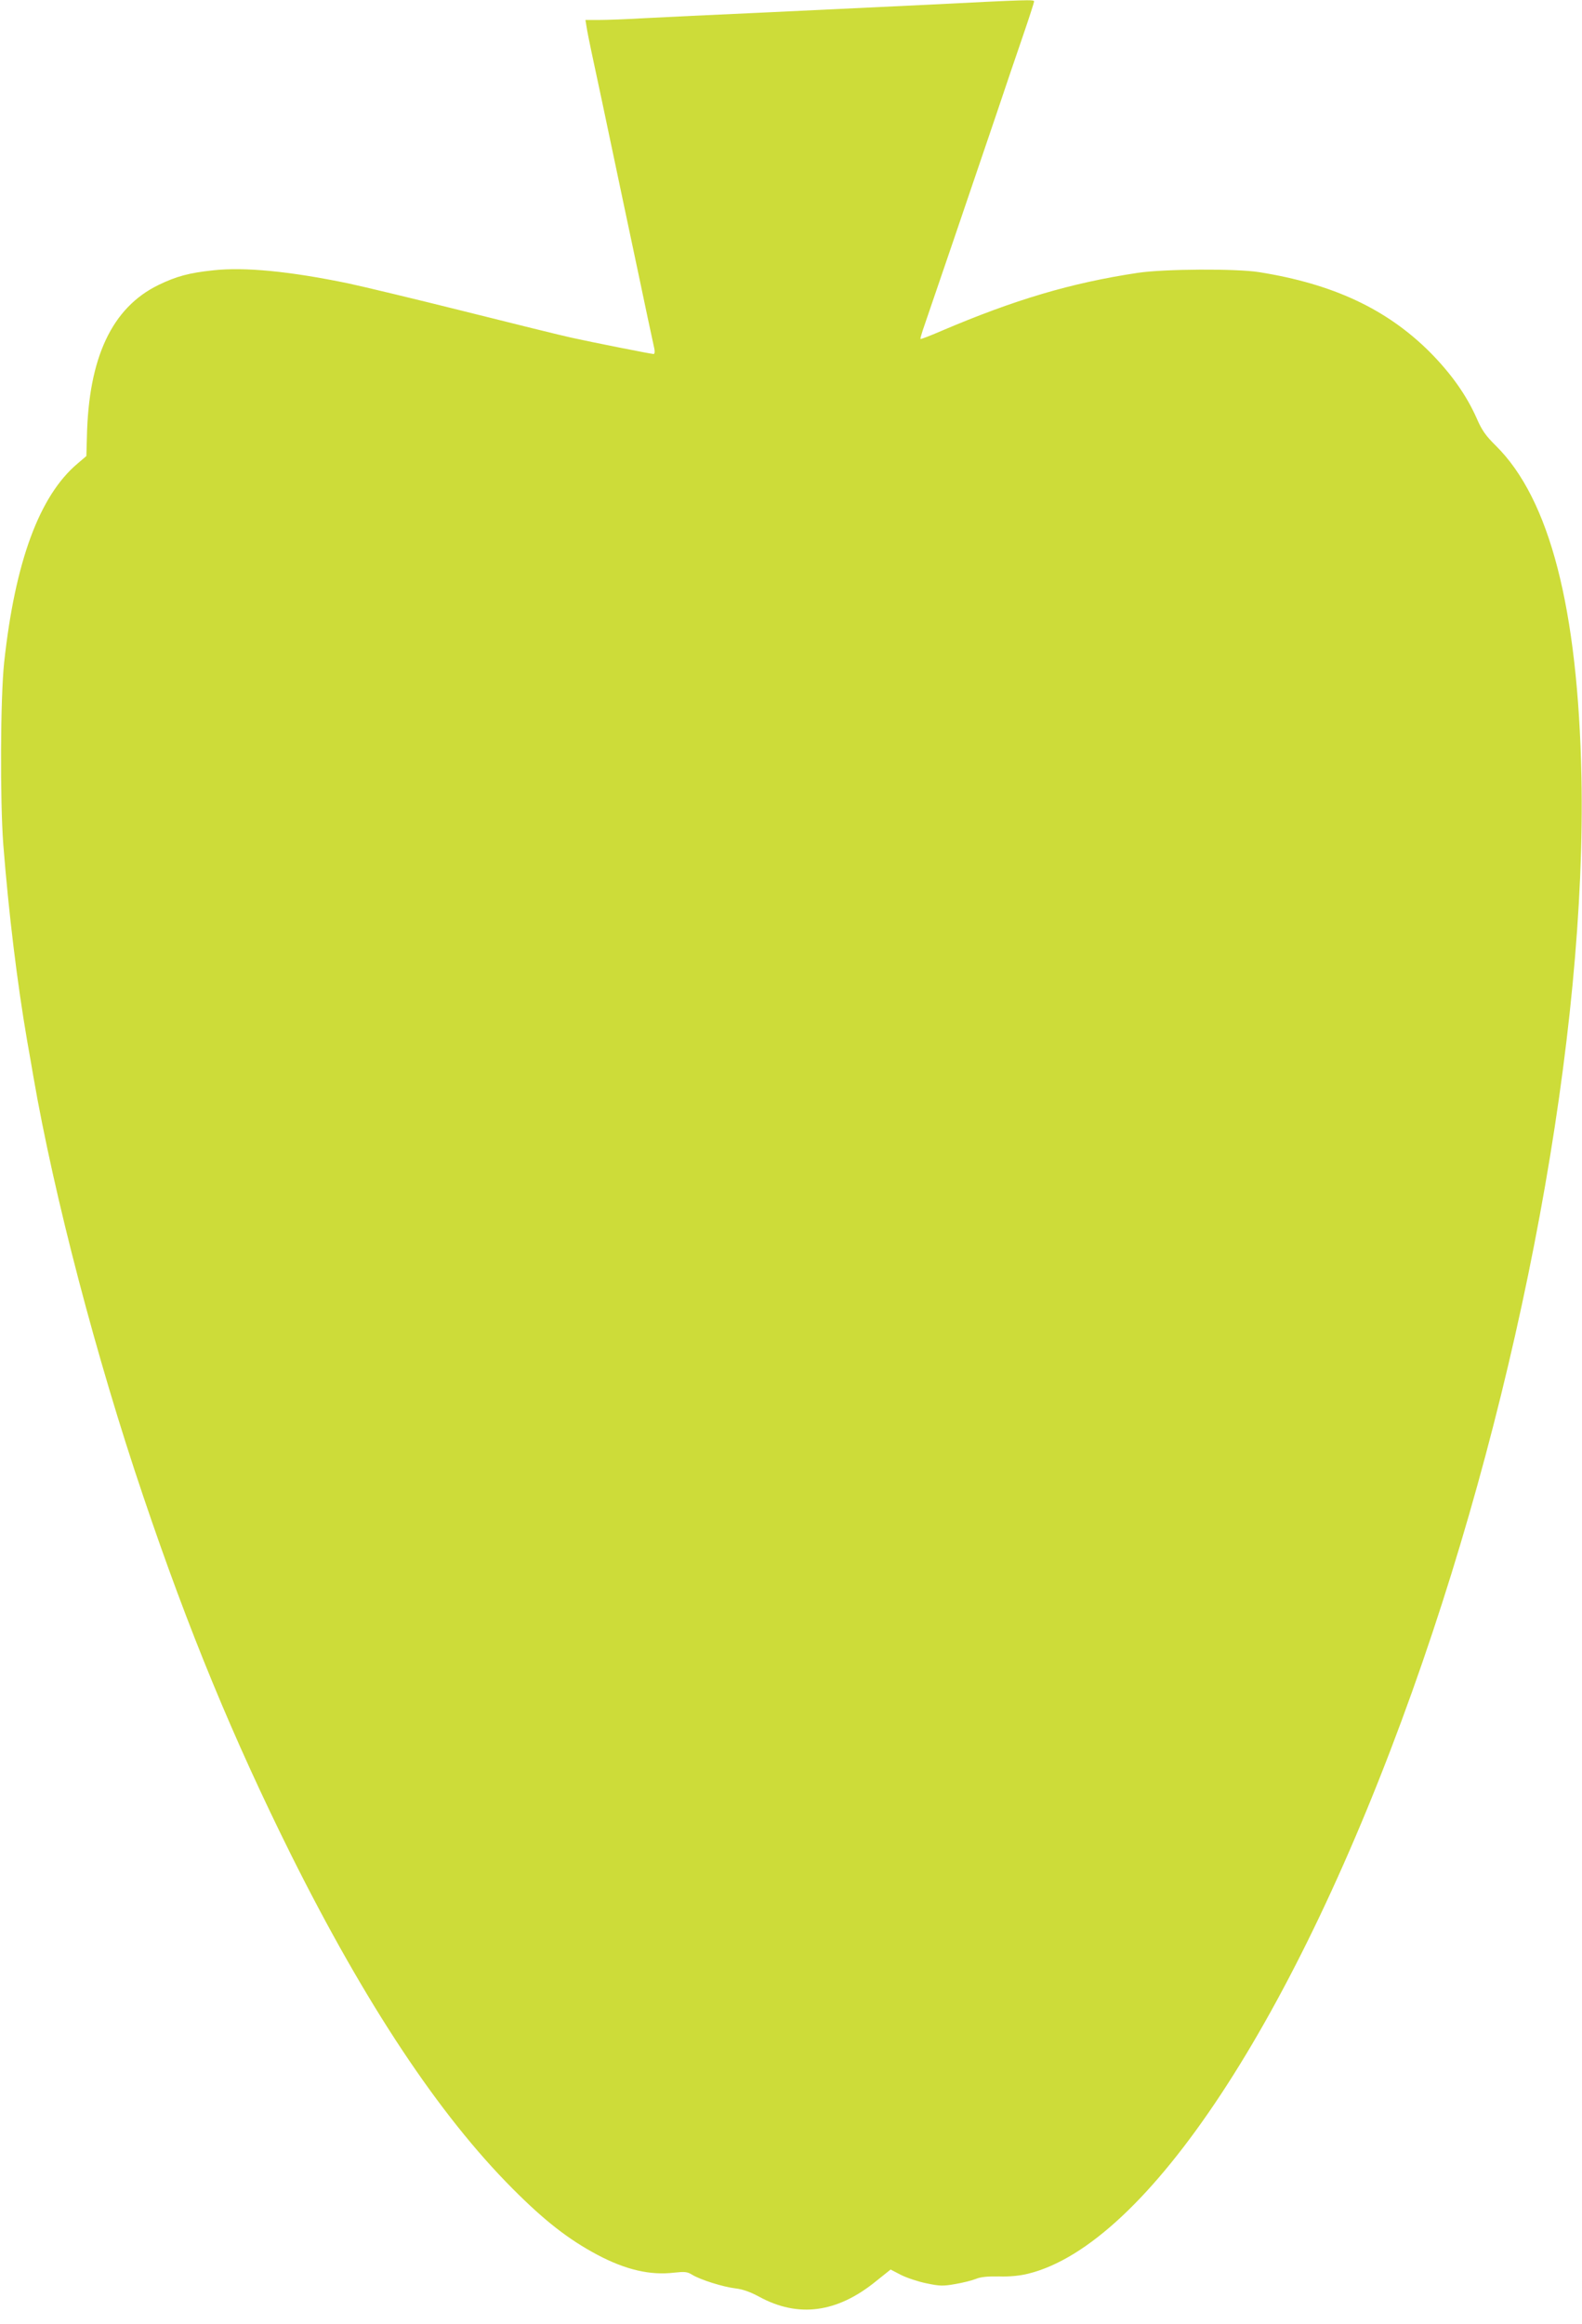 <?xml version="1.0" standalone="no"?>
<!DOCTYPE svg PUBLIC "-//W3C//DTD SVG 20010904//EN"
 "http://www.w3.org/TR/2001/REC-SVG-20010904/DTD/svg10.dtd">
<svg version="1.0" xmlns="http://www.w3.org/2000/svg"
 width="872pt" height="1280pt" viewBox="0 0 872 1280"
 preserveAspectRatio="xMidYMid meet">
<g transform="translate(0,1280) scale(0.1,-0.1)"
fill="#cddc39" stroke="none">
<path d="M5115 12774 c-258 -12 -675 -32 -925 -44 -250 -11 -536 -25 -634 -30
-99 -6 -213 -10 -254 -10 l-75 0 6 -37 c3 -21 15 -81 26 -133 29 -133 67 -314
181 -855 55 -258 113 -535 130 -615 17 -80 34 -157 37 -172 3 -16 1 -28 -4
-28 -13 0 -341 65 -453 90 -52 11 -318 77 -590 145 -272 68 -560 137 -640 154
-324 67 -572 91 -745 72 -133 -14 -203 -33 -302 -81 -256 -125 -385 -400 -394
-838 l-3 -104 -48 -41 c-211 -177 -345 -542 -405 -1095 -21 -195 -23 -759 -5
-1002 30 -381 77 -766 132 -1085 11 -60 26 -148 34 -195 114 -659 348 -1552
605 -2310 251 -743 497 -1337 817 -1980 411 -822 814 -1429 1219 -1835 176
-177 308 -280 468 -365 157 -83 291 -114 424 -98 57 6 71 5 97 -11 45 -28 172
-68 241 -76 41 -5 82 -20 130 -46 215 -117 429 -89 644 86 l80 64 58 -30 c32
-16 95 -37 140 -46 71 -15 91 -16 158 -4 42 7 93 20 113 28 26 11 63 15 129
14 59 -2 116 4 160 15 654 161 1473 1403 2118 3210 602 1684 960 3623 932
5034 -19 928 -175 1531 -471 1824 -57 56 -78 86 -107 153 -57 128 -141 246
-258 364 -238 237 -533 375 -941 440 -125 20 -523 18 -669 -4 -366 -55 -677
-147 -1085 -321 -60 -26 -110 -45 -112 -43 -2 1 4 23 12 47 21 60 293 857 404
1185 48 143 115 341 149 439 34 99 61 183 61 188 0 11 -32 10 -585 -18z"/>
</g>
</svg>
